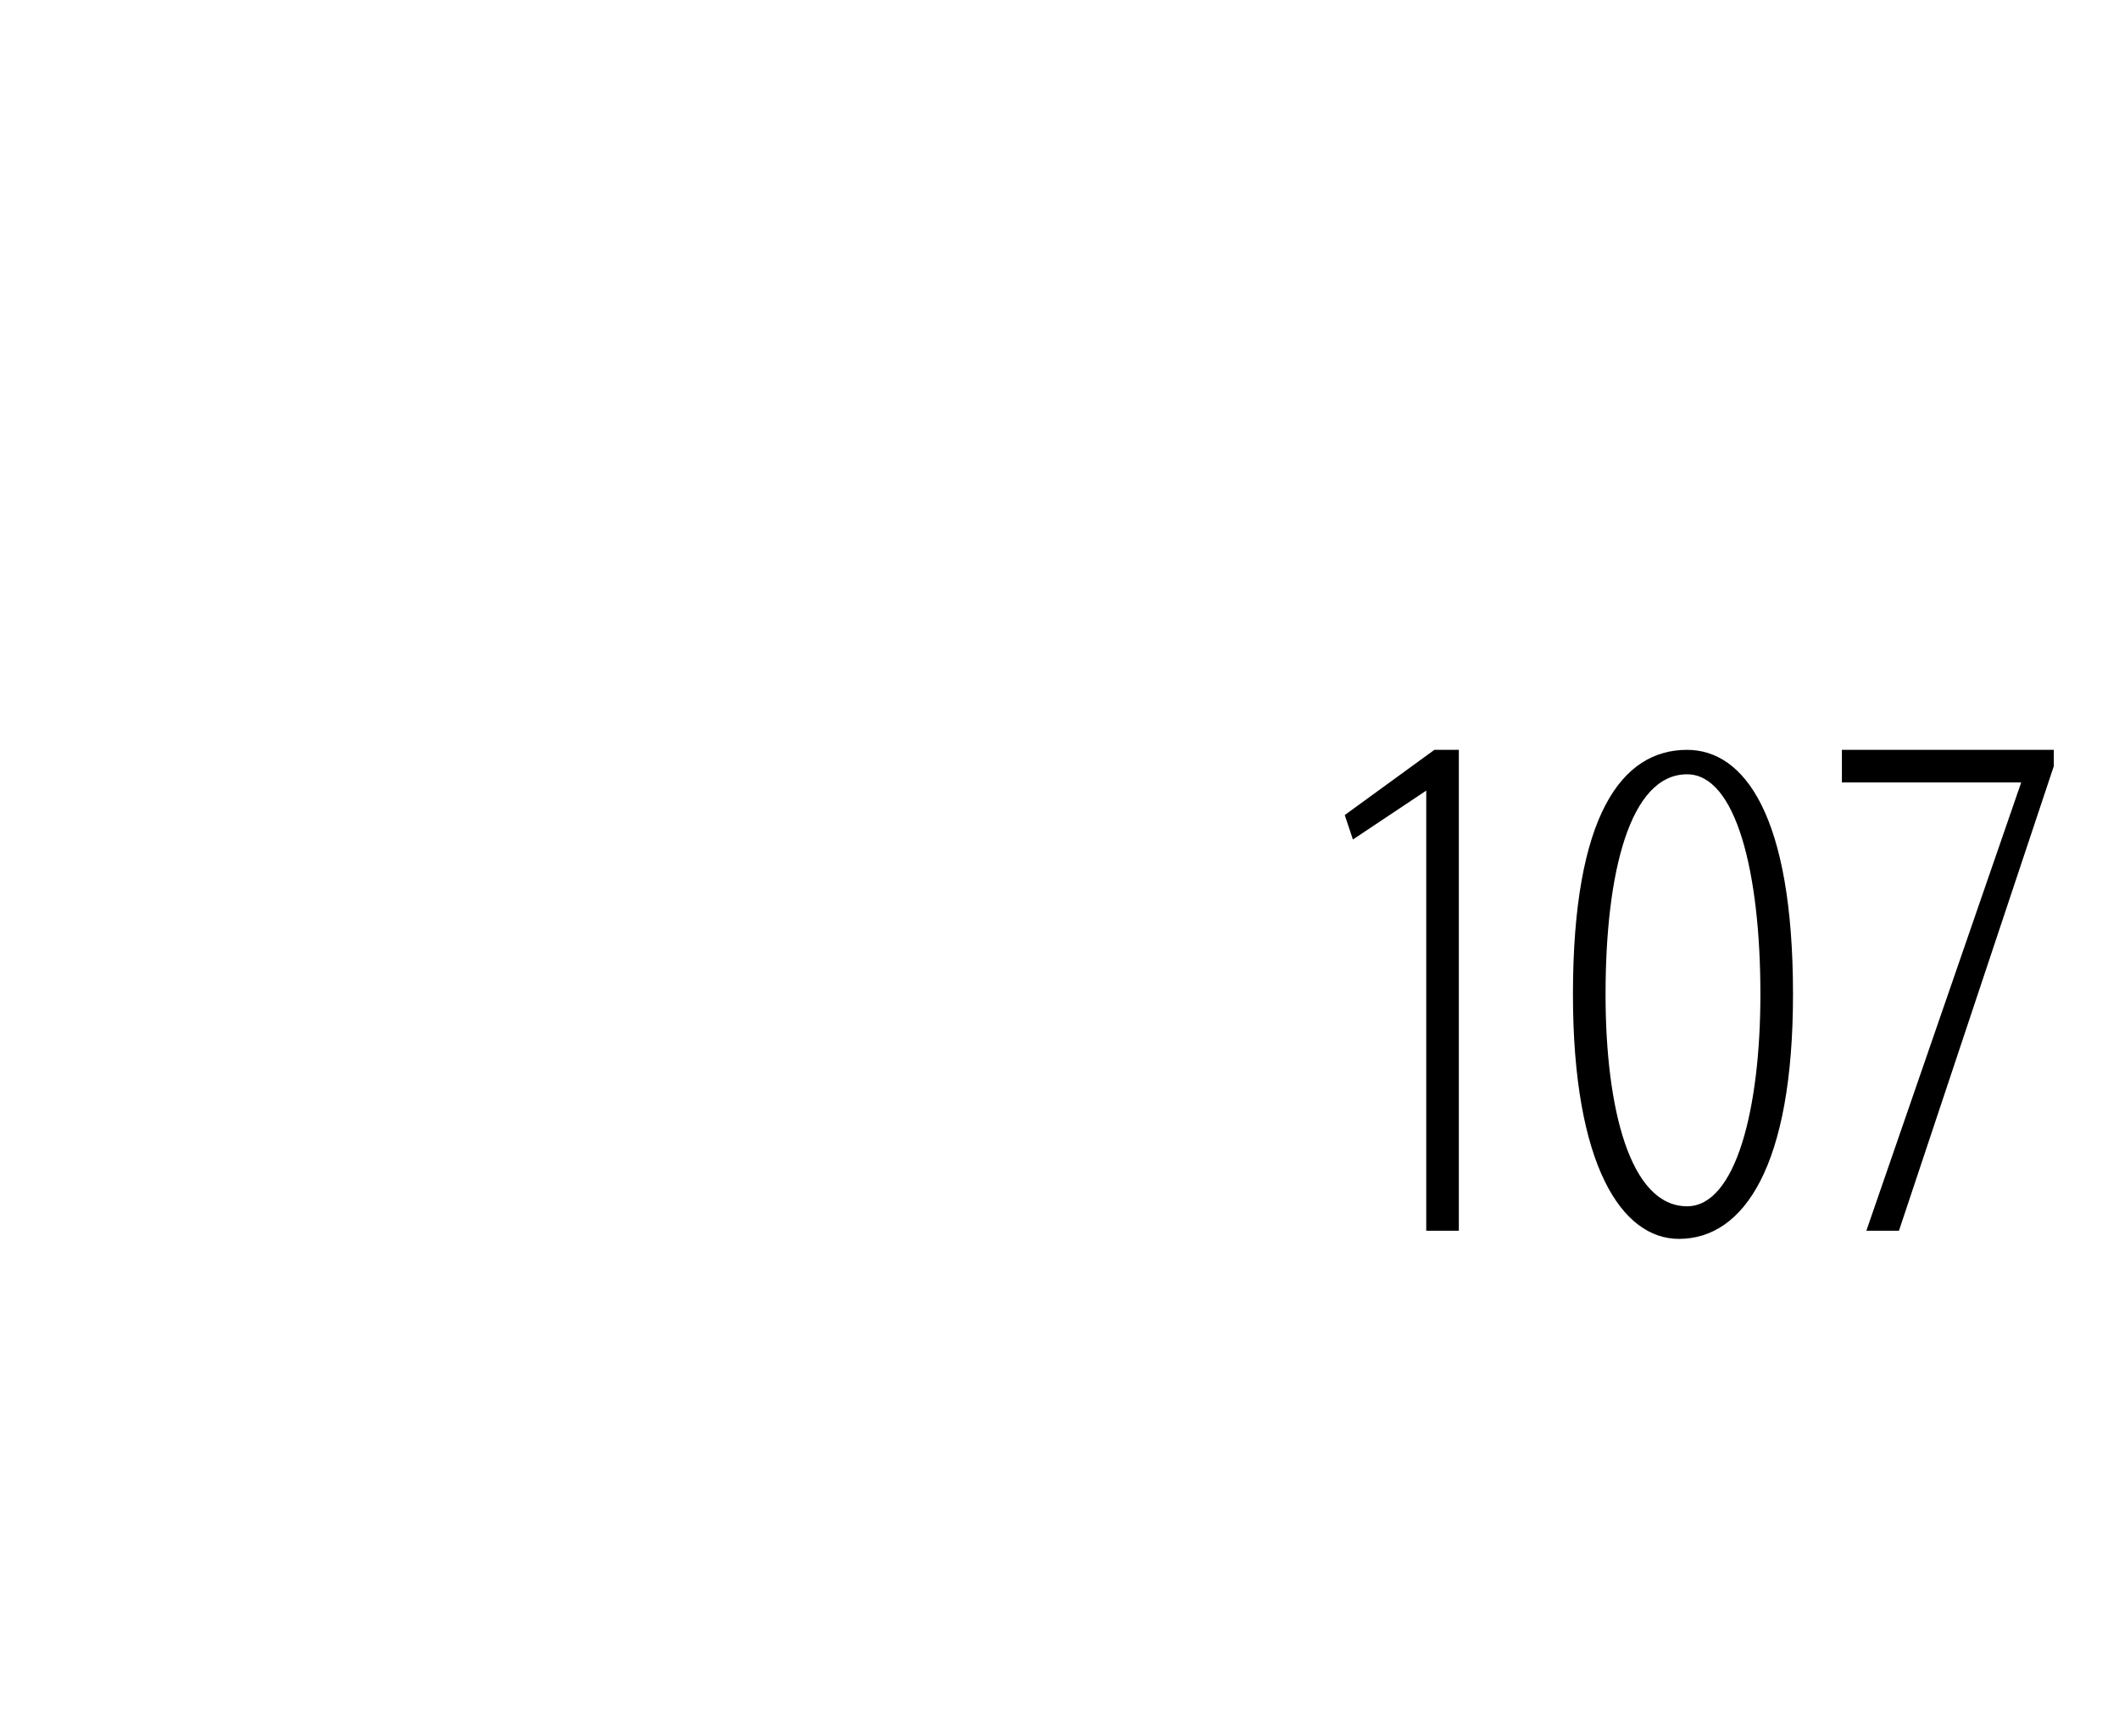 <?xml version="1.0" standalone="no"?><!DOCTYPE svg PUBLIC "-//W3C//DTD SVG 1.1//EN" "http://www.w3.org/Graphics/SVG/1.1/DTD/svg11.dtd"><svg xmlns="http://www.w3.org/2000/svg" version="1.1" width="26px" height="21.3px" viewBox="0 0 26 21.3"><desc>107</desc><defs/><g id="Polygon126537"><path d="m17.5 9.7l-.9.6l-.1-.3l1.1-.8h.3v5.9h-.4V9.7zm3.1 5.5c-.7 0-1.3-.9-1.3-3c0-2.2.6-3 1.4-3c.7 0 1.3.8 1.3 3c0 2.1-.6 3-1.4 3zm.1-.4c.6 0 .9-1.2.9-2.6c0-1.5-.3-2.7-.9-2.7c-.7 0-1 1.2-1 2.7c0 1.4.3 2.6 1 2.6zm4.5-5.6v.2l-1.9 5.7h-.4l1.9-5.5h-2.2v-.4h2.6z" stroke="none" fill="#000"/></g></svg>